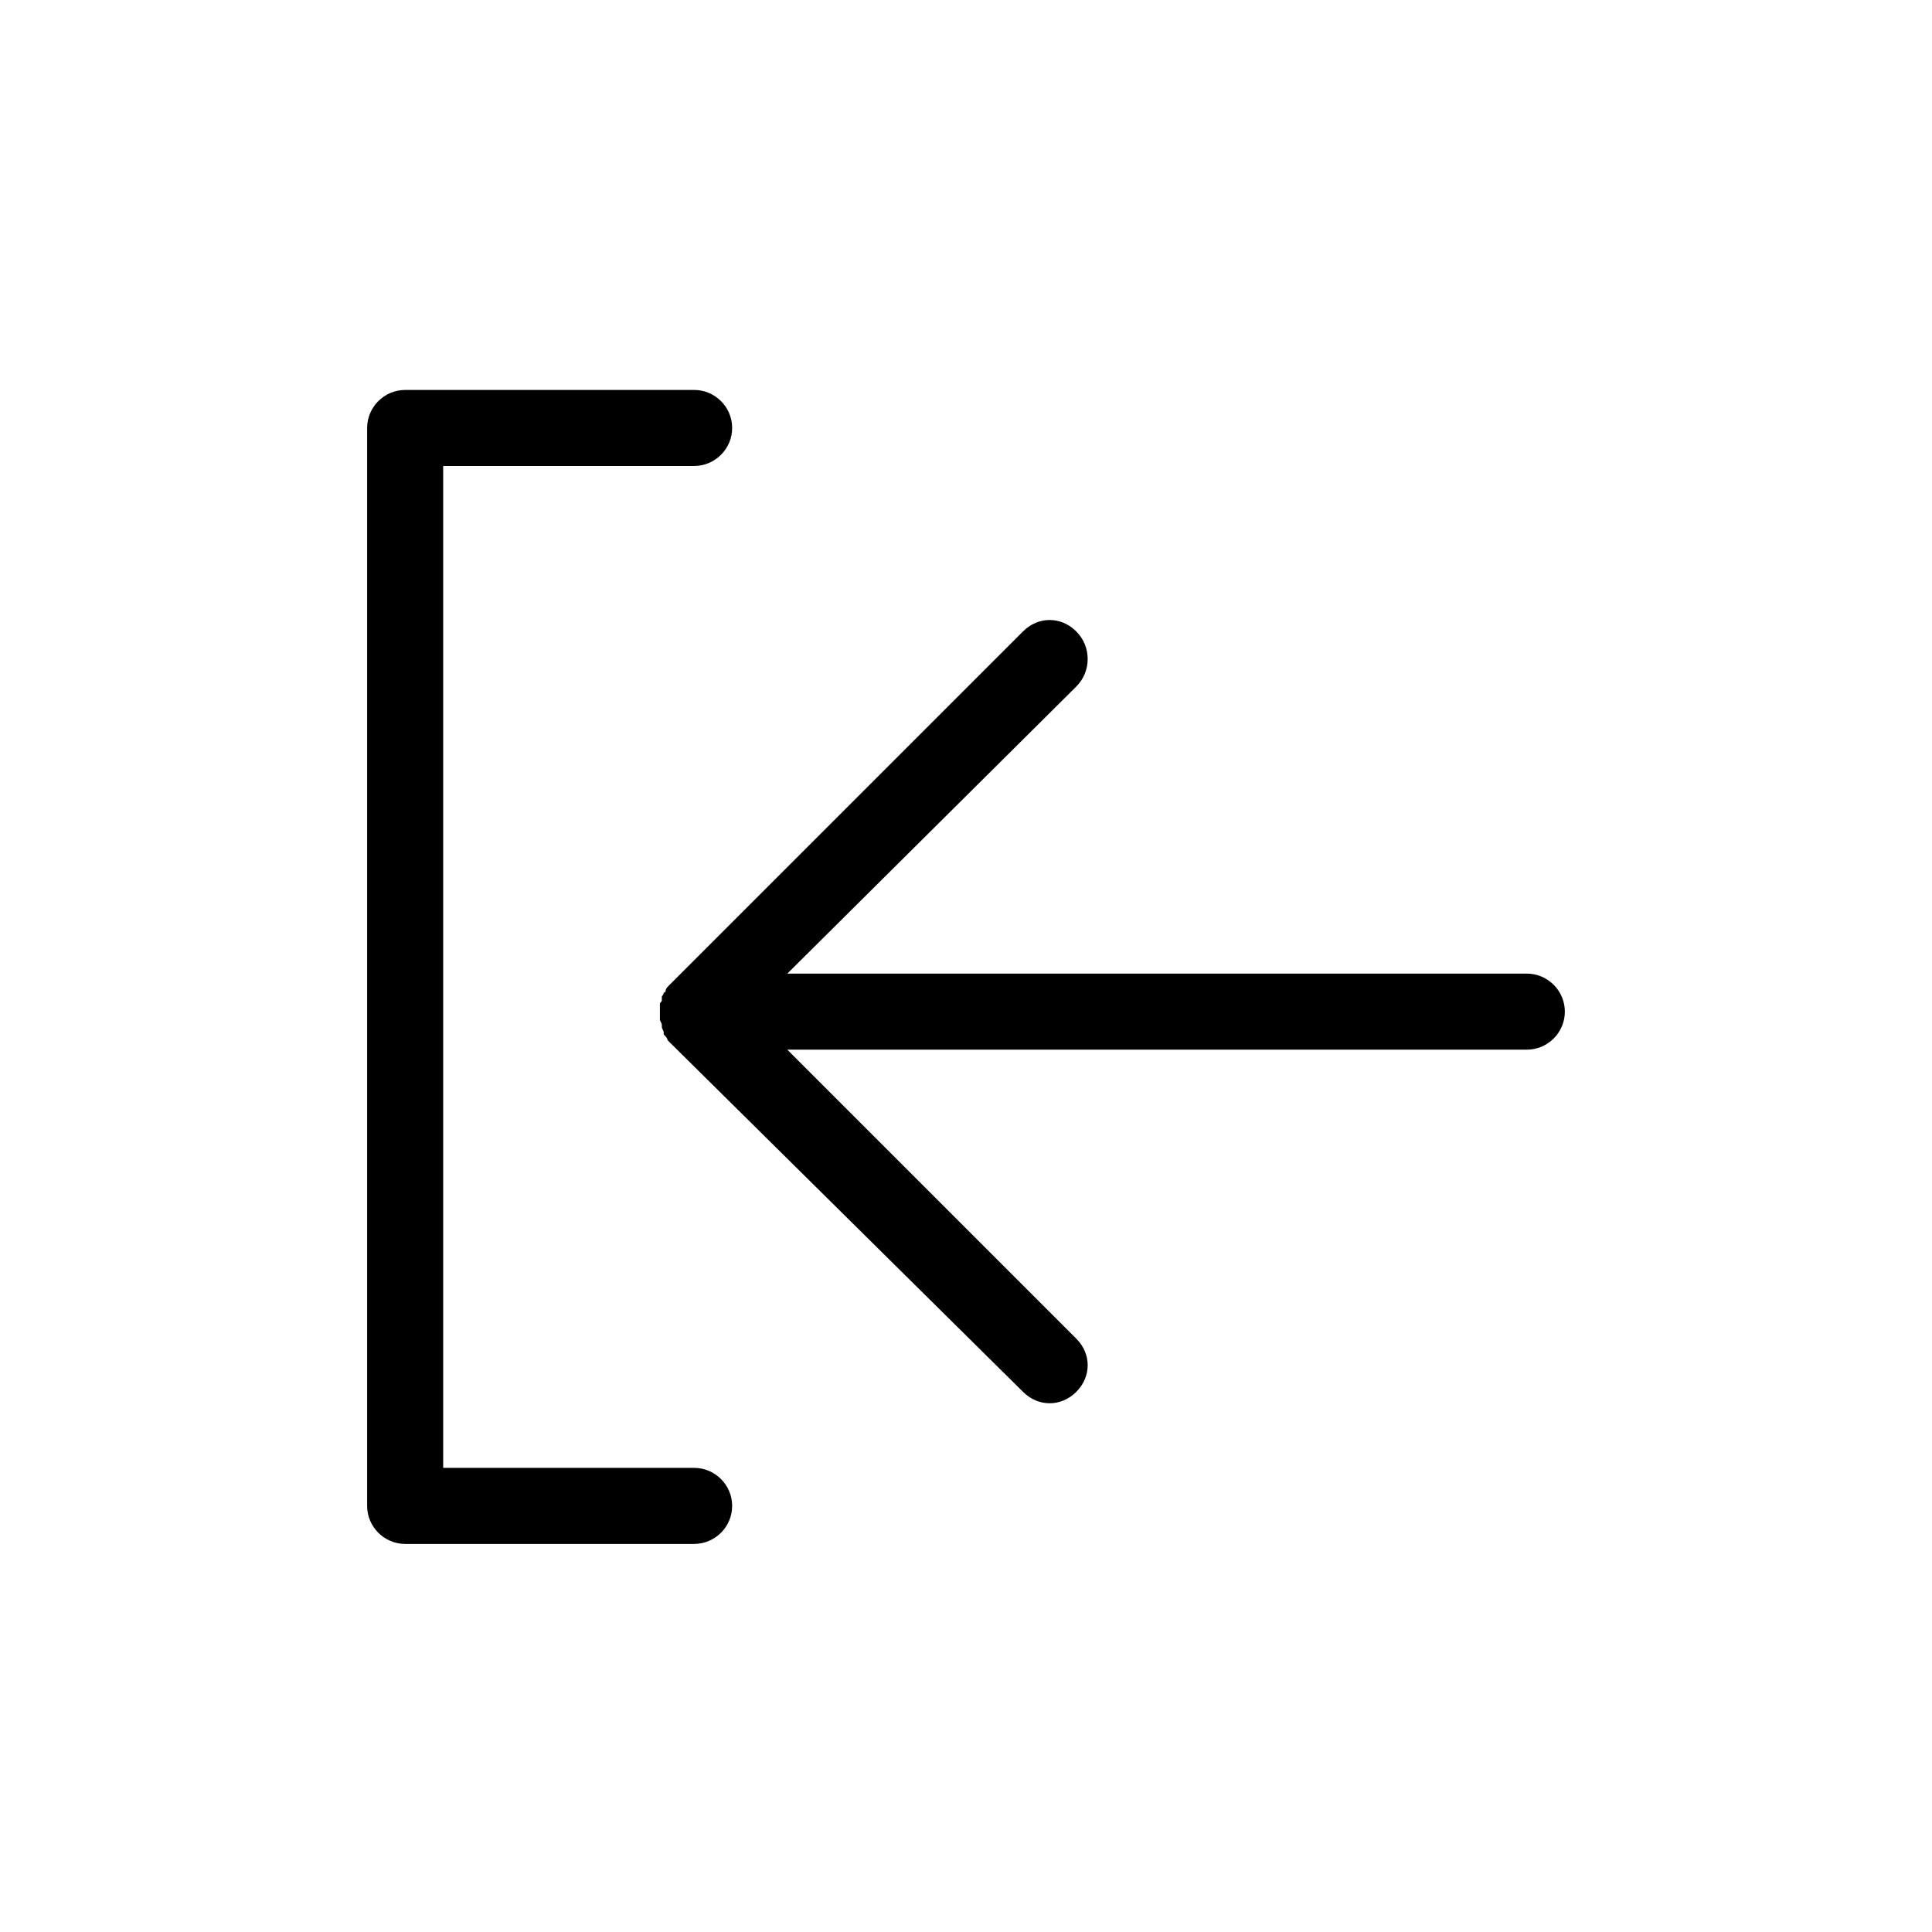 <?xml version="1.0" encoding="UTF-8"?>
<!-- Uploaded to: SVG Repo, www.svgrepo.com, Generator: SVG Repo Mixer Tools -->
<svg fill="#000000" width="800px" height="800px" version="1.1" viewBox="144 144 512 512" xmlns="http://www.w3.org/2000/svg">
 <g>
  <path d="m429.22 311.33c-4.031-4.031-10.078-4.031-14.105 0l-93.711 93.707c-0.504 0.504-1.008 1.008-1.008 1.512 0 0 0 0.504-0.504 0.504 0 0.504-0.504 1.008-0.504 1.008v1.008c0 0.504-0.504 0.504-0.504 1.008v2.016 0.504 1.512c0 0.504 0.504 1.008 0.504 1.512v0.504c0 0.504 0.504 1.008 0.504 1.512v0.504c0.504 0.504 1.008 1.008 1.008 1.512l94.215 93.203c2.016 2.016 4.535 3.023 7.055 3.023s5.039-1.008 7.055-3.023c4.031-4.031 4.031-10.078 0-14.105l-76.582-76.578h195.98c5.543 0 10.078-4.535 10.078-10.078 0-5.543-4.535-10.078-10.078-10.078l-195.98 0.004 76.578-76.074c4.031-4.035 4.031-10.582 0-14.613z"/>
  <path d="m327.95 247.34h-76.578c-5.543 0-10.078 4.535-10.078 10.078v285.66c0 5.543 4.535 10.078 10.078 10.078h76.578c5.543 0 10.078-4.535 10.078-10.078s-4.535-10.078-10.078-10.078h-66.504v-265.51h66.504c5.543 0 10.078-4.535 10.078-10.078 0-5.539-4.535-10.074-10.078-10.074z"/>
 </g>
</svg>